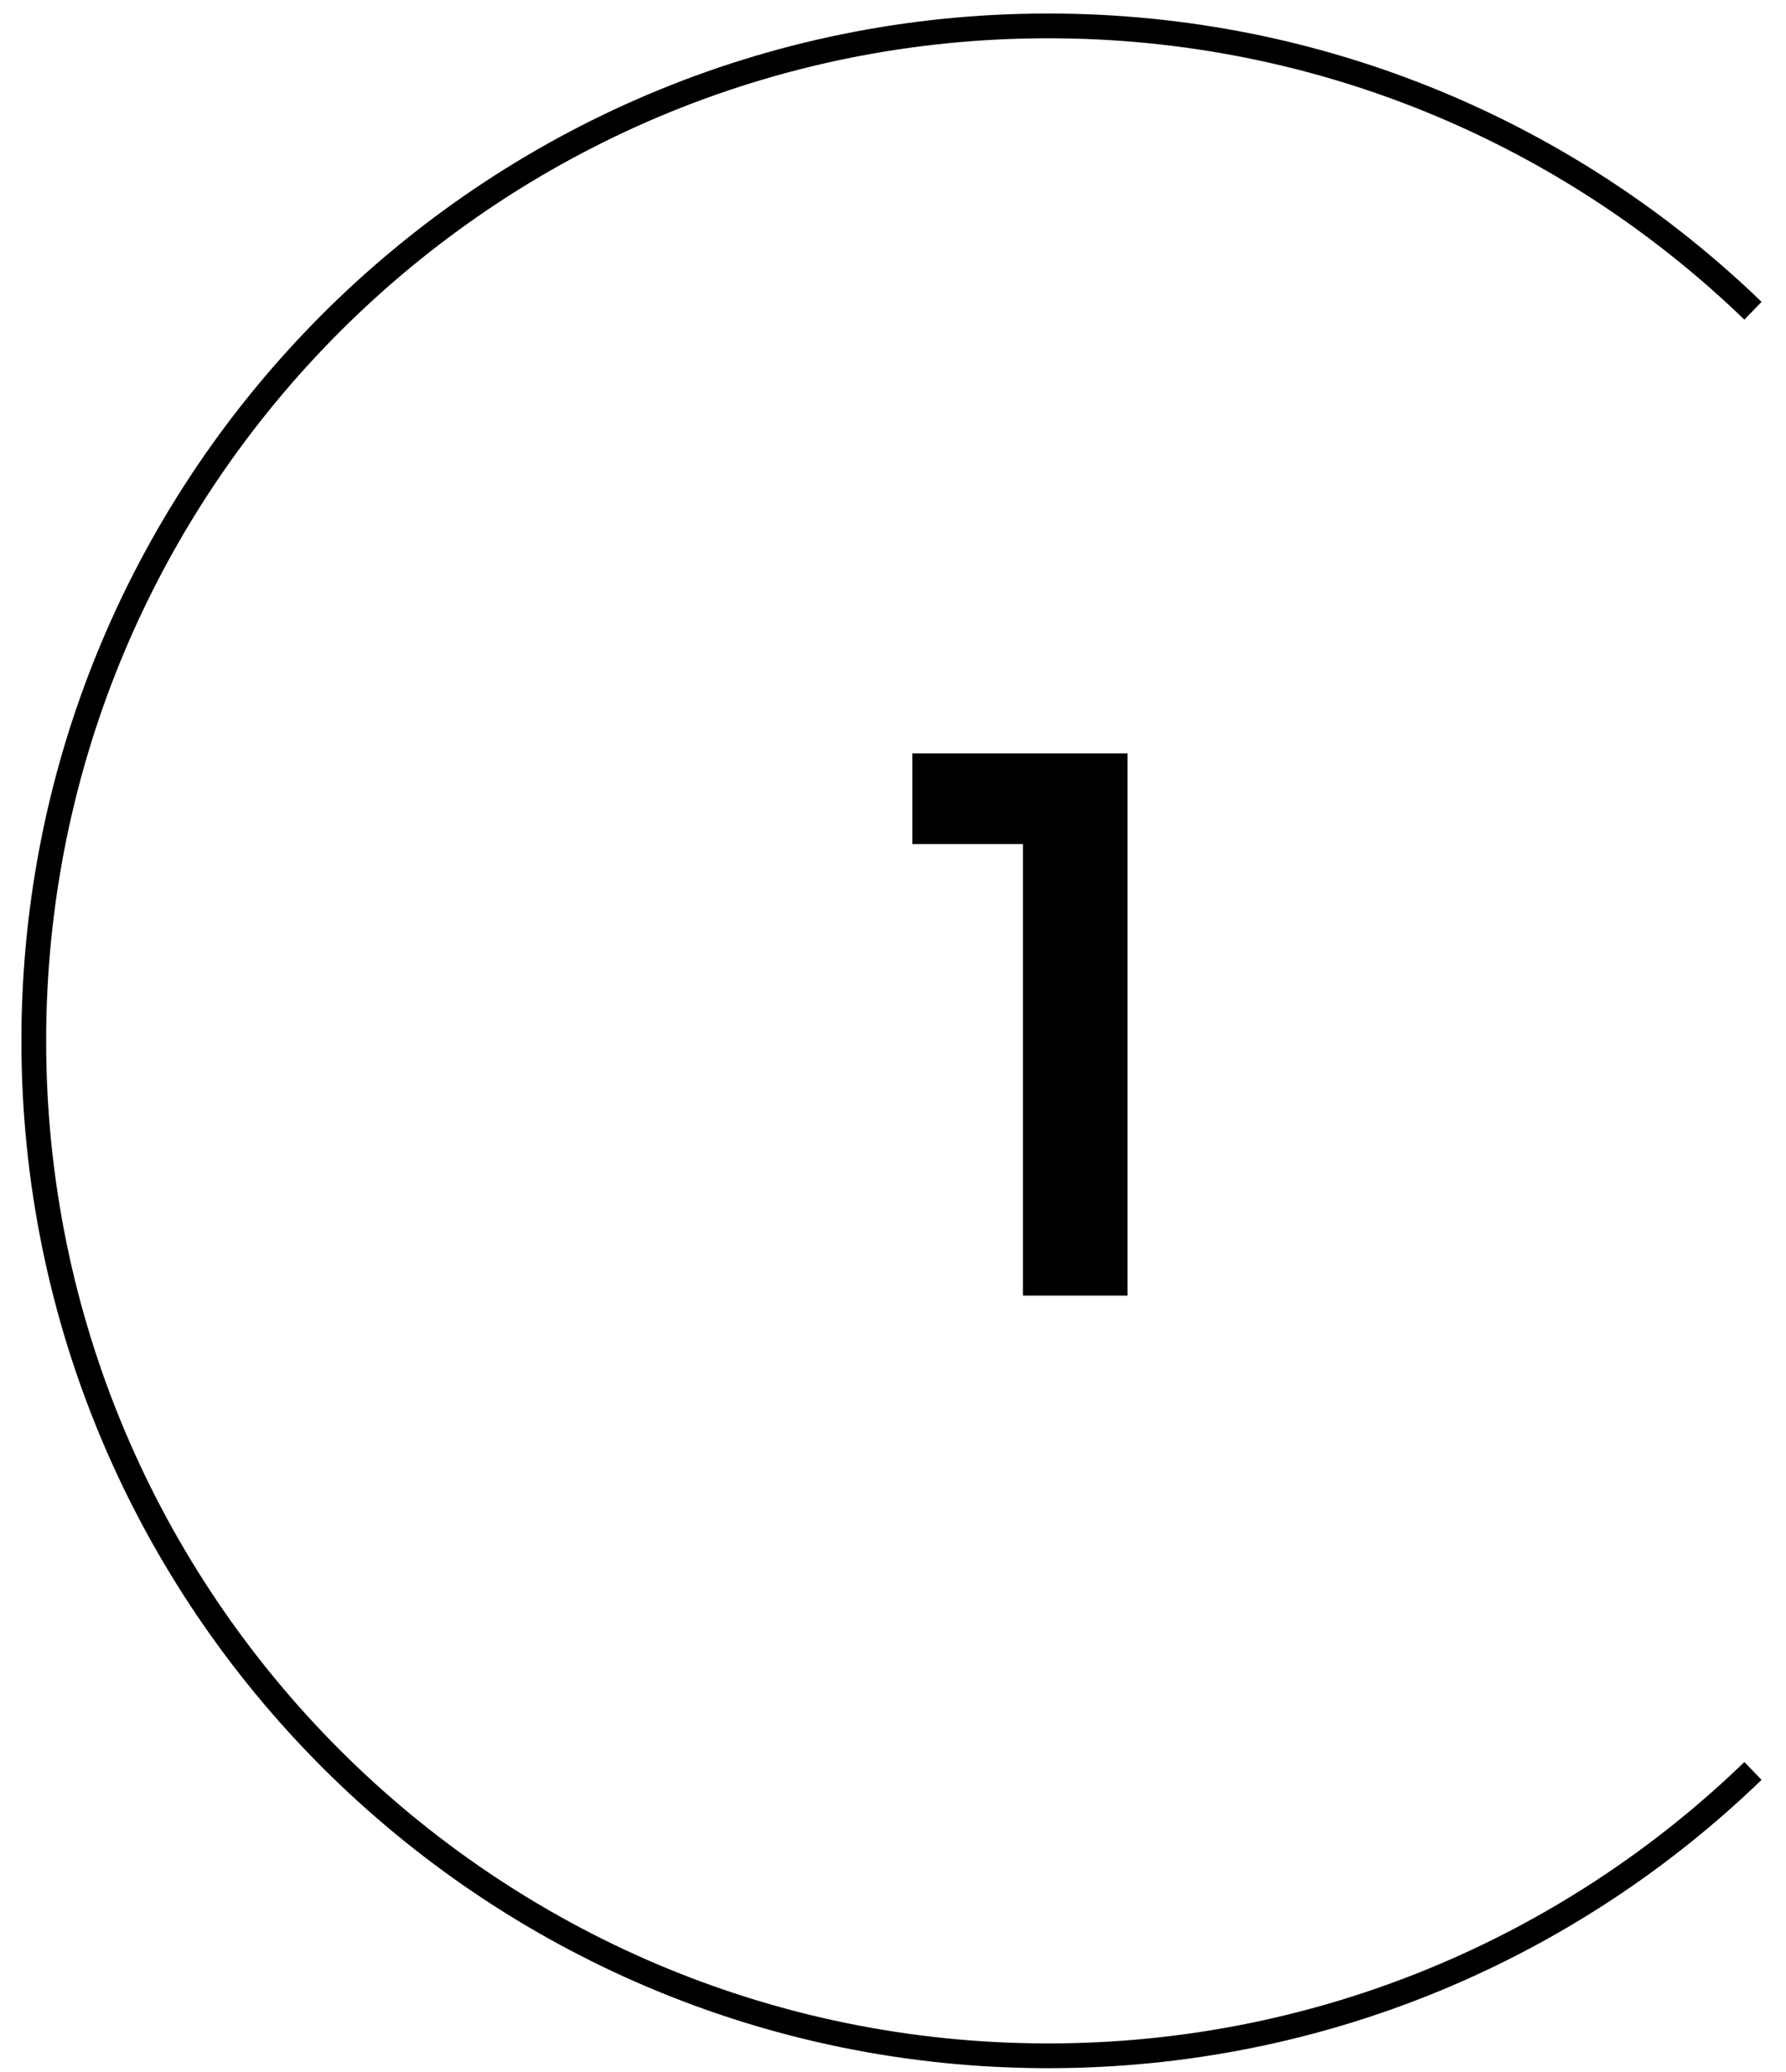 <svg xmlns="http://www.w3.org/2000/svg" width="69" height="80" viewBox="0 0 69 80" fill="none"><path d="M67.724 12C60.673 5.19 51.075 1 40.498 1C18.852 1 1.305 18.547 1.305 40.193C1.305 61.839 18.852 79.387 40.498 79.387C51.075 79.387 60.673 75.197 67.724 68.387" stroke="black" stroke-width="0.956"></path><path d="M39.519 50.029V31.618L40.781 32.593H35.246V29.094H43.562V50.029H39.519Z" fill="black"></path></svg>